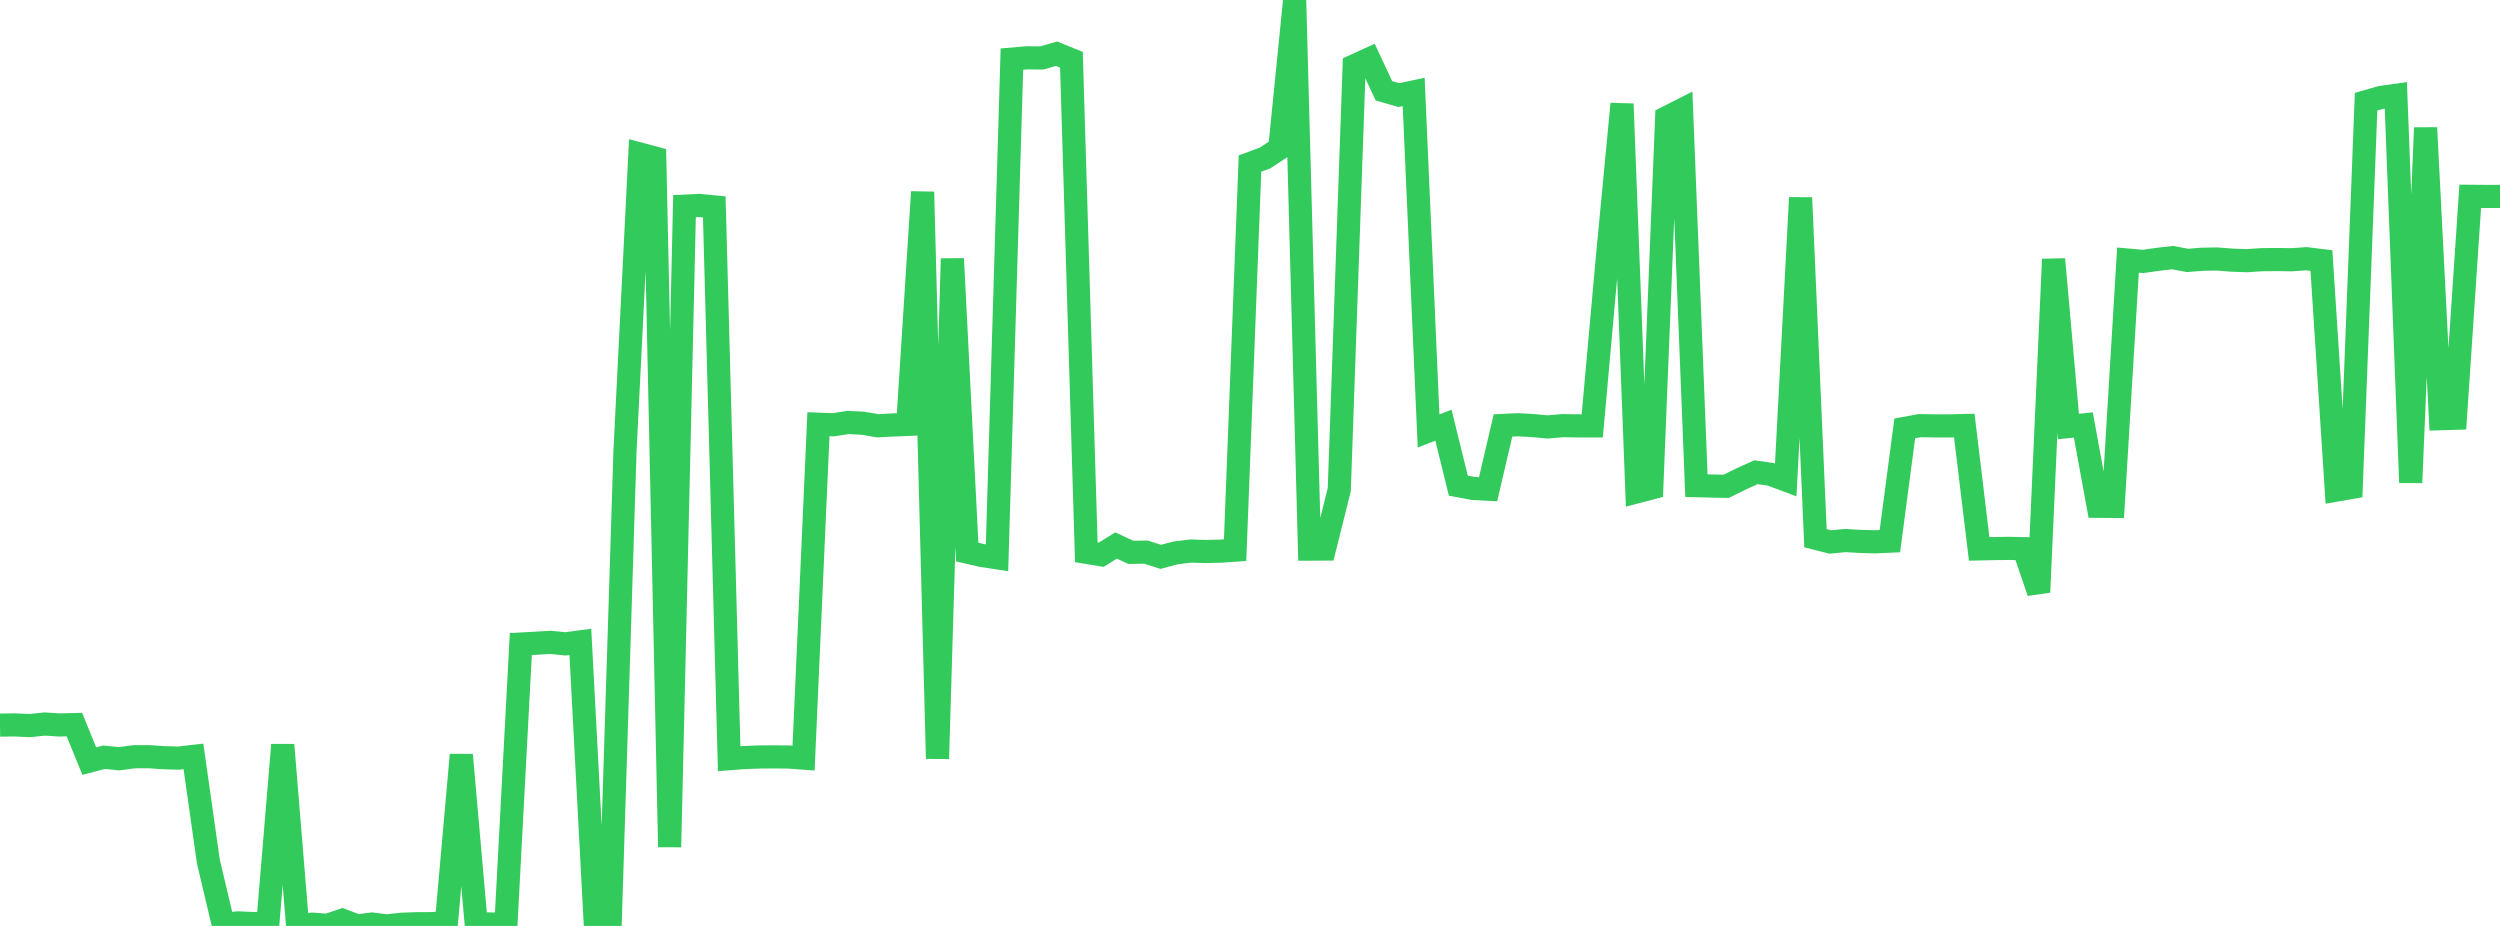 <?xml version="1.0" standalone="no"?>
<!DOCTYPE svg PUBLIC "-//W3C//DTD SVG 1.1//EN" "http://www.w3.org/Graphics/SVG/1.1/DTD/svg11.dtd">

<svg width="135" height="50" viewBox="0 0 135 50" preserveAspectRatio="none" 
  xmlns="http://www.w3.org/2000/svg"
  xmlns:xlink="http://www.w3.org/1999/xlink">


<polyline points="0.0, 39.155 0.804, 39.145 1.607, 39.183 2.411, 39.097 3.214, 39.148 4.018, 39.128 4.821, 41.099 5.625, 40.891 6.429, 40.973 7.232, 40.864 8.036, 40.86 8.839, 40.916 9.643, 40.937 10.446, 40.845 11.25, 46.515 12.054, 49.909 12.857, 49.836 13.661, 49.87 14.464, 49.865 15.268, 40.223 16.071, 49.986 16.875, 49.905 17.679, 49.967 18.482, 49.693 19.286, 49.997 20.089, 49.899 20.893, 50.0 21.696, 49.91 22.5, 49.881 23.304, 49.877 24.107, 49.825 24.911, 40.762 25.714, 49.878 26.518, 49.897 27.321, 49.899 28.125, 34.779 28.929, 34.735 29.732, 34.687 30.536, 34.769 31.339, 34.661 32.143, 49.855 32.946, 49.976 33.75, 24.346 34.554, 8.318 35.357, 8.532 36.161, 45.74 36.964, 11.133 37.768, 11.095 38.571, 11.172 39.375, 40.97 40.179, 40.908 40.982, 40.878 41.786, 40.872 42.589, 40.878 43.393, 40.938 44.196, 22.908 45.0, 22.937 45.804, 22.812 46.607, 22.855 47.411, 22.994 48.214, 22.948 49.018, 22.917 49.821, 10.364 50.625, 40.967 51.429, 13.969 52.232, 29.814 53.036, 29.998 53.839, 30.121 54.643, 3.192 55.446, 3.122 56.25, 3.13 57.054, 2.902 57.857, 3.228 58.661, 29.825 59.464, 29.957 60.268, 29.457 61.071, 29.828 61.875, 29.813 62.679, 30.07 63.482, 29.857 64.286, 29.757 65.089, 29.781 65.893, 29.763 66.696, 29.709 67.5, 8.833 68.304, 8.535 69.107, 8.01 69.911, 0.0 70.714, 29.653 71.518, 29.649 72.321, 26.44 73.125, 3.556 73.929, 3.188 74.732, 4.903 75.536, 5.135 76.339, 4.964 77.143, 23.27 77.946, 22.962 78.75, 26.226 79.554, 26.376 80.357, 26.419 81.161, 22.974 81.964, 22.935 82.768, 22.981 83.571, 23.055 84.375, 22.985 85.179, 22.997 85.982, 22.997 86.786, 14.051 87.589, 5.61 88.393, 26.558 89.196, 26.348 90.0, 6.351 90.804, 5.944 91.607, 26.226 92.411, 26.245 93.214, 26.261 94.018, 25.864 94.821, 25.499 95.625, 25.617 96.429, 25.918 97.232, 10.677 98.036, 29.063 98.839, 29.267 99.643, 29.19 100.446, 29.236 101.25, 29.258 102.054, 29.222 102.857, 23.133 103.661, 22.985 104.464, 22.998 105.268, 23 106.071, 22.979 106.875, 29.64 107.679, 29.623 108.482, 29.612 109.286, 29.629 110.089, 31.978 110.893, 13.999 111.696, 23.032 112.5, 22.948 113.304, 27.34 114.107, 27.346 114.911, 14.045 115.714, 14.117 116.518, 14.005 117.321, 13.912 118.125, 14.062 118.929, 13.999 119.732, 13.986 120.536, 14.049 121.339, 14.076 122.143, 14.023 122.946, 14.015 123.75, 14.026 124.554, 13.971 125.357, 14.071 126.161, 26.465 126.964, 26.325 127.768, 5.492 128.571, 5.261 129.375, 5.148 130.179, 26.062 130.982, 6.9 131.786, 22.61 132.589, 22.586 133.393, 10.6 134.196, 10.607 135.0, 10.607" fill="none" stroke="#32ca5b" stroke-width="1.25"/>

</svg>